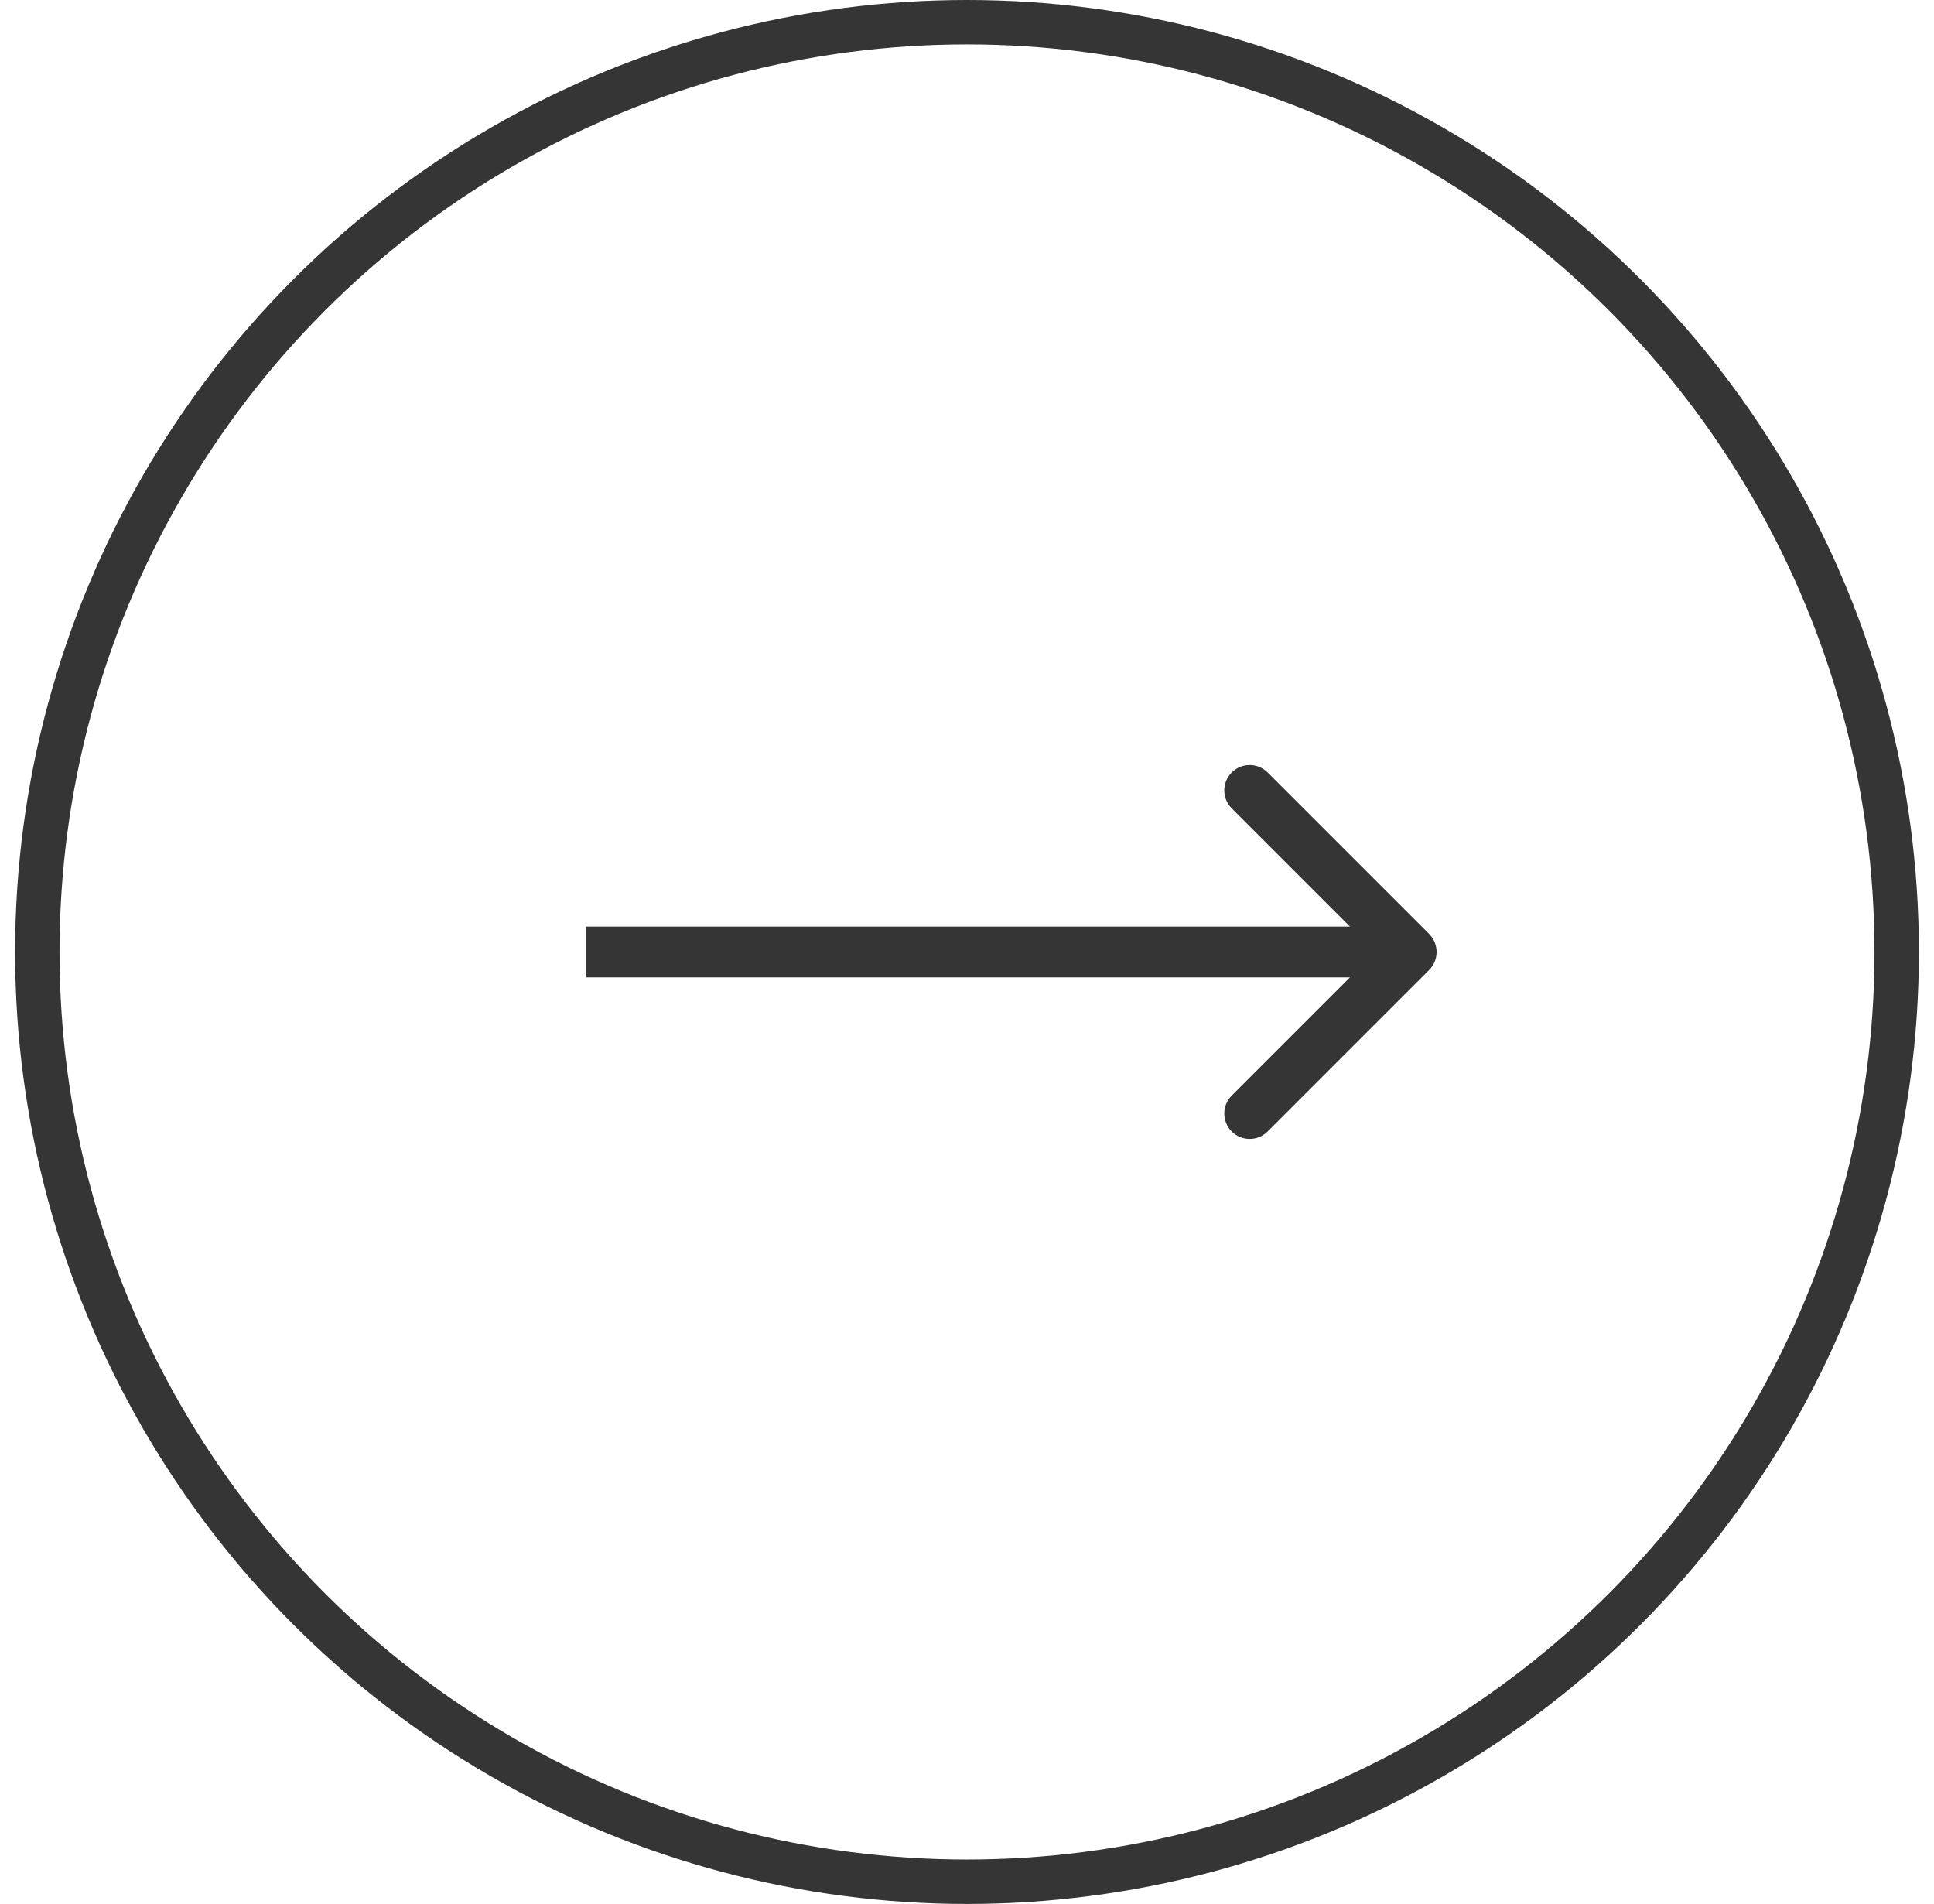 <?xml version="1.0" encoding="UTF-8"?> <svg xmlns="http://www.w3.org/2000/svg" width="64" height="63" viewBox="0 0 64 63" fill="none"> <path d="M47.294 32.094C47.622 31.766 47.622 31.234 47.294 30.906L41.948 25.56C41.62 25.232 41.088 25.232 40.76 25.56C40.432 25.888 40.432 26.42 40.76 26.748L45.512 31.5L40.76 36.252C40.432 36.58 40.432 37.112 40.76 37.44C41.088 37.768 41.62 37.768 41.948 37.44L47.294 32.094ZM19.4 32.34L46.7 32.34L46.7 30.66L19.4 30.66L19.4 32.34Z" fill="#353535"></path> <circle cx="32" cy="31.5" r="30.765" transform="rotate(-180 32 31.5)" stroke="#353535" stroke-width="1.47"></circle> </svg> 